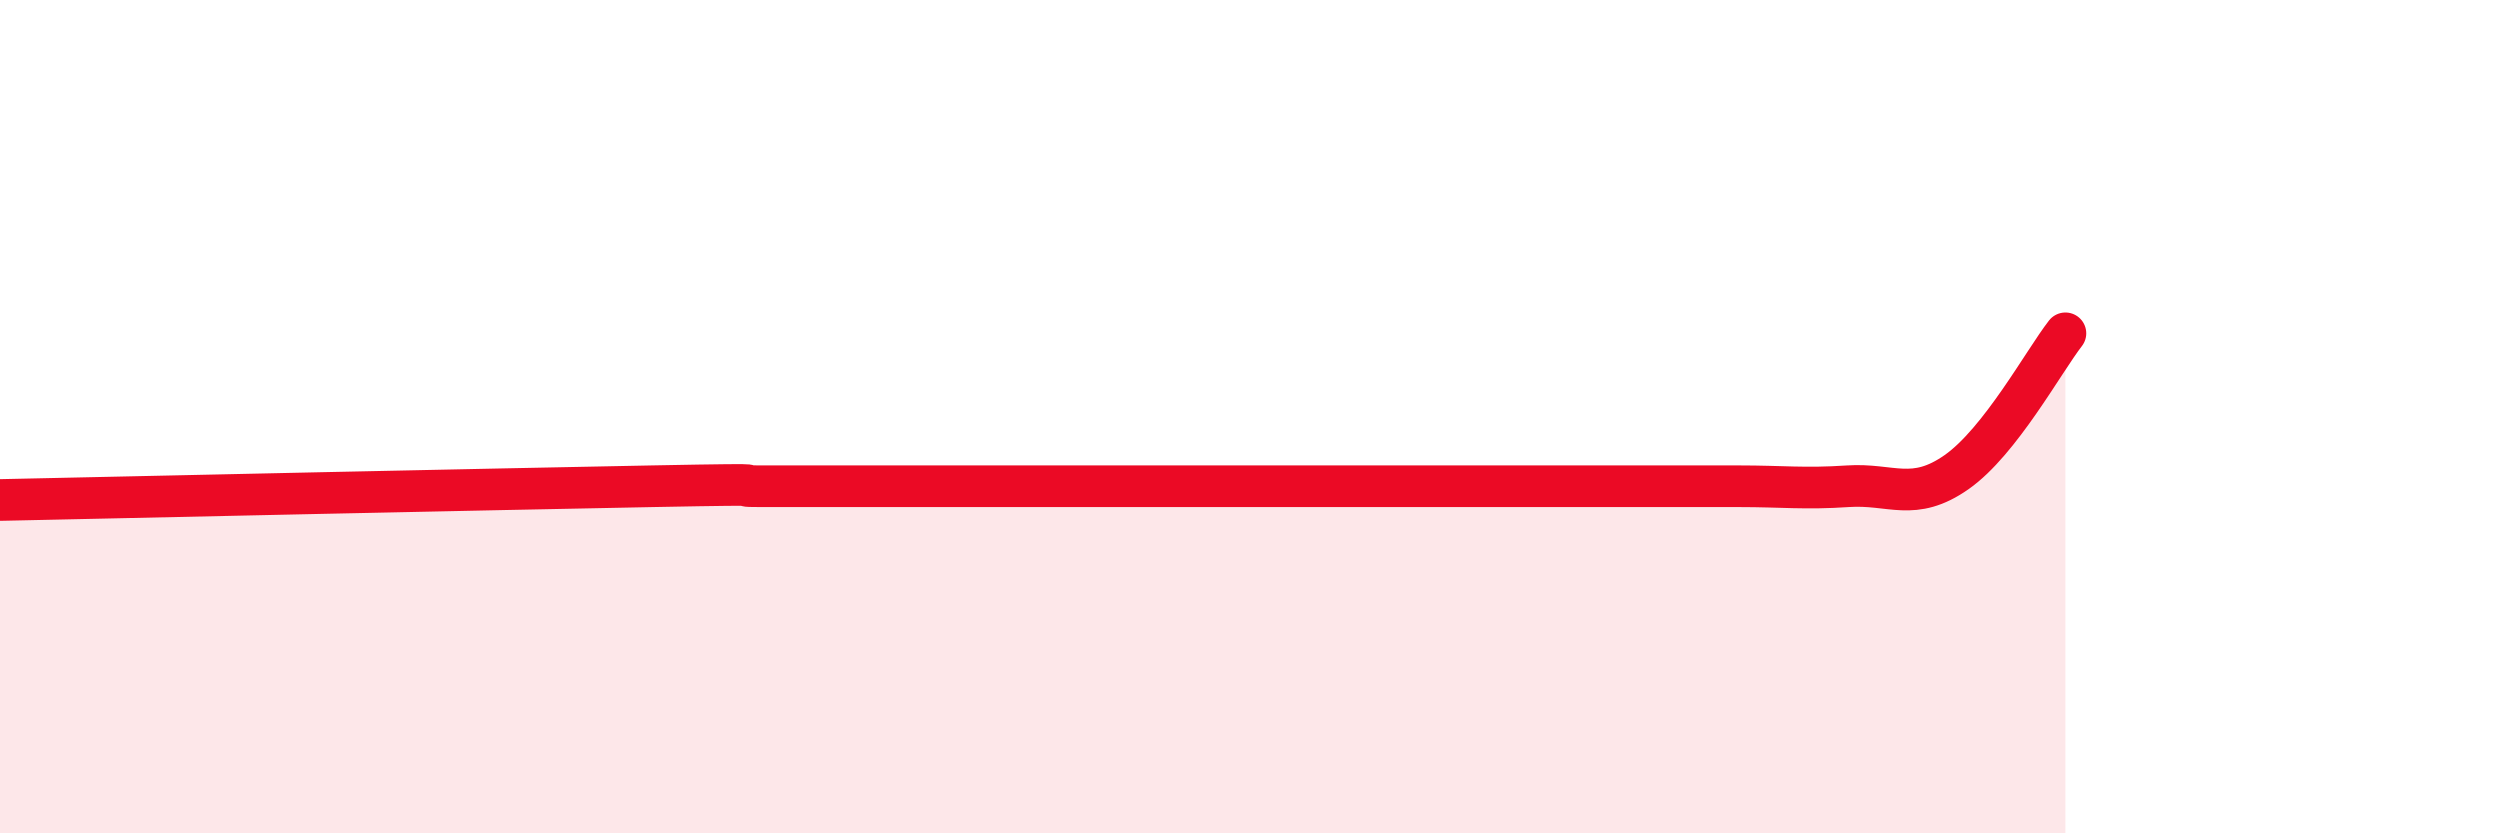 
    <svg width="60" height="20" viewBox="0 0 60 20" xmlns="http://www.w3.org/2000/svg">
      <path
        d="M 0,12 C 3.13,11.93 12,11.74 15.65,11.67 C 19.3,11.6 17.22,11.67 18.26,11.67 C 19.3,11.67 19.83,11.67 20.87,11.67 C 21.91,11.67 22.44,11.67 23.48,11.67 C 24.52,11.67 25.05,11.67 26.09,11.67 C 27.13,11.67 27.66,11.67 28.7,11.67 C 29.74,11.67 30.26,11.67 31.3,11.67 C 32.34,11.67 32.87,11.67 33.91,11.67 C 34.95,11.67 35.48,11.67 36.52,11.67 C 37.56,11.67 38.09,11.67 39.13,11.67 C 40.17,11.67 40.7,11.67 41.74,11.67 C 42.78,11.67 43.31,11.74 44.35,11.67 C 45.39,11.6 45.92,12.06 46.96,11.33 C 48,10.6 49.05,8.67 49.57,8L49.57 20L0 20Z"
        fill="#EB0A25"
        opacity="0.1"
        stroke-linecap="round"
        stroke-linejoin="round"
      />
      <path
        d="M 0,12 C 3.13,11.93 12,11.74 15.65,11.67 C 19.3,11.6 17.22,11.67 18.26,11.67 C 19.3,11.67 19.83,11.67 20.87,11.67 C 21.91,11.67 22.44,11.67 23.48,11.67 C 24.52,11.67 25.05,11.67 26.09,11.67 C 27.13,11.67 27.66,11.67 28.7,11.67 C 29.74,11.67 30.26,11.67 31.3,11.67 C 32.34,11.67 32.87,11.67 33.91,11.67 C 34.95,11.67 35.48,11.67 36.52,11.67 C 37.56,11.67 38.09,11.67 39.13,11.67 C 40.17,11.67 40.7,11.67 41.74,11.67 C 42.78,11.67 43.31,11.74 44.35,11.67 C 45.39,11.6 45.92,12.06 46.96,11.33 C 48,10.6 49.05,8.67 49.57,8"
        stroke="#EB0A25"
        stroke-width="1"
        fill="none"
        stroke-linecap="round"
        stroke-linejoin="round"
      />
    </svg>
  